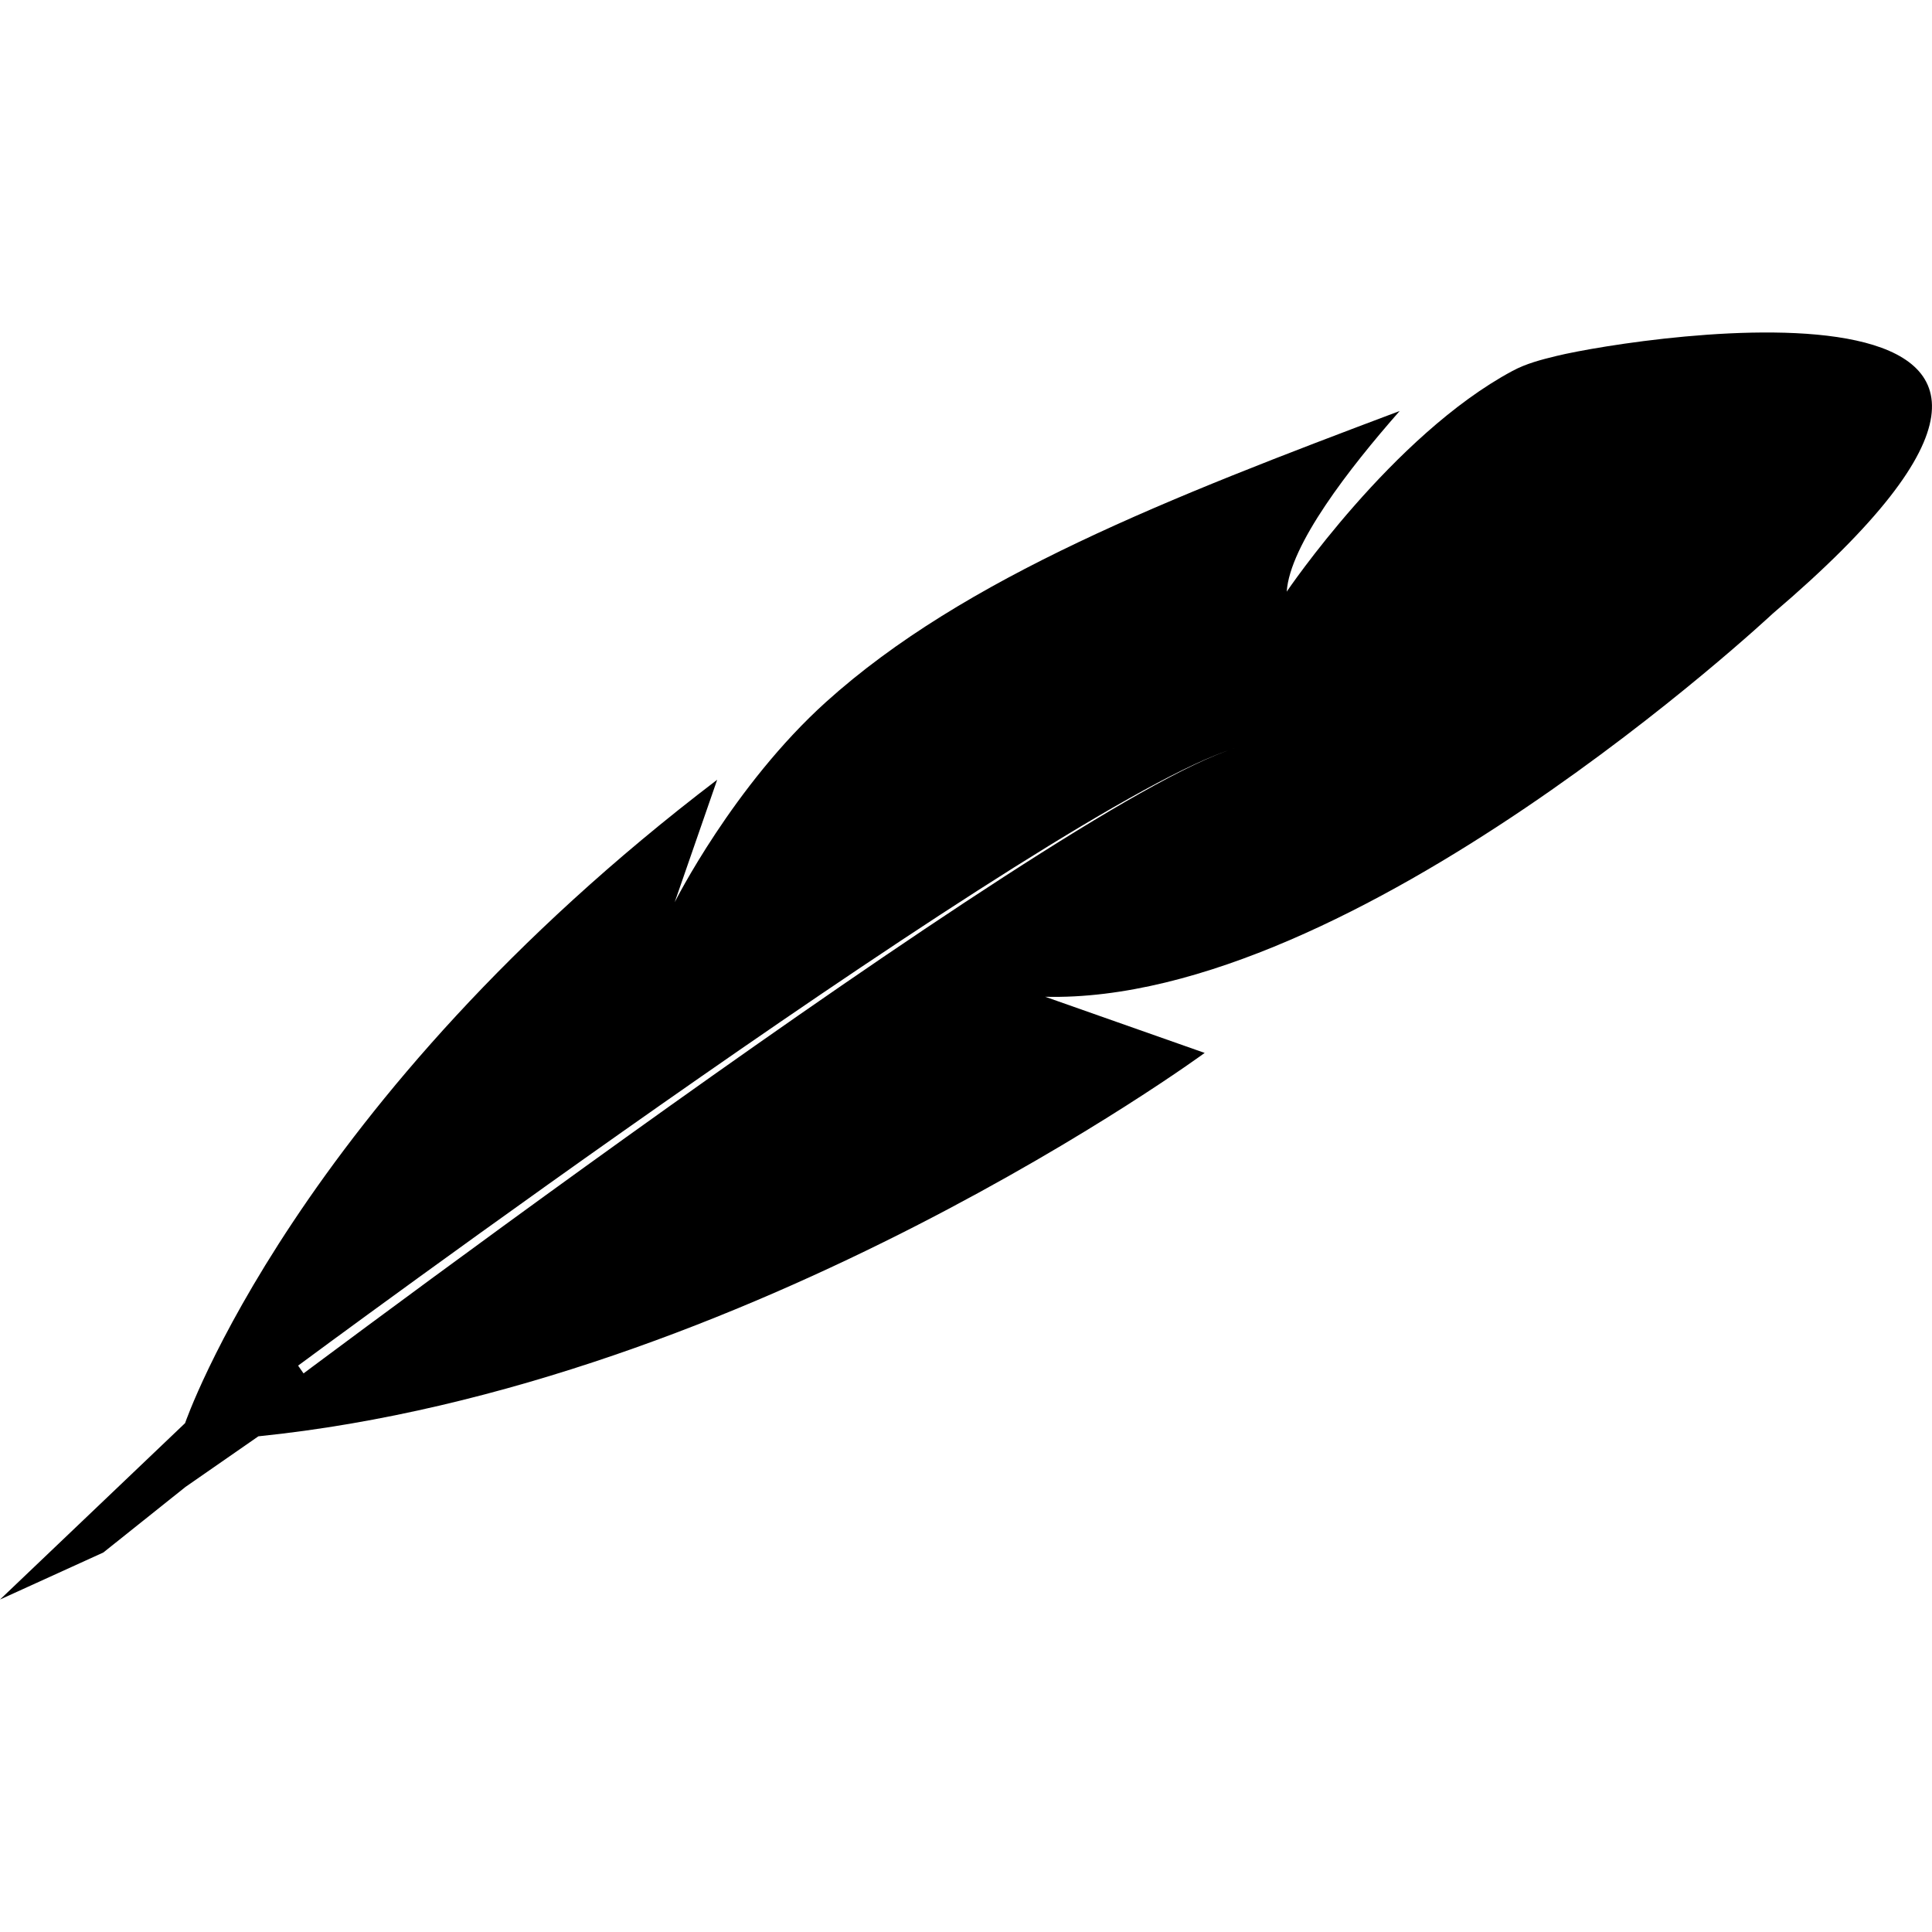 <svg xmlns="http://www.w3.org/2000/svg" fill="none" viewBox="0 0 1315.1 1315.1" width="1315.1px" height="1315.1px">
	<path d="M 160.407 969.51 L 222.369 951.576 L 840.015 509.518 C 720.569 546.051 160.407 969.51 160.407 969.51 M 1059.56 242.287 C 1049.08 244.824 1038.86 247.467 1029.51 252.502 C 947.87 296.262 875.866 402.722 875.866 402.722 C 877.938 371.021 918.329 318.854 952.756 279.762 C 796.003 338.721 656.297 393.099 562.4 477.721 C 499.122 534.743 459.255 614.156 459.255 614.156 L 488.184 530.769 C 201.27 749.239 125.981 968.725 125.981 968.725 L 0.017 1088.78 L 70.354 1056.77 L 126.276 1012.13 L 175.883 977.686 C 510.993 943.476 820.016 716.716 820.016 716.716 L 711.465 678.495 C 922.286 683.758 1206.55 417.796 1206.55 417.796 C 1498.49 169.196 1115.18 228.818 1059.55 242.283 M 216.1 948.441 L 202.917 929.571 C 202.917 929.571 720.556 546.084 839.991 509.509 L 216.1 948.441 Z" />
	<style>
		path {
			fill: #000;
		}

		@media (prefers-color-scheme: dark) {
			path {
				fill: #fff;
			}
		}
	</style>
</svg>
